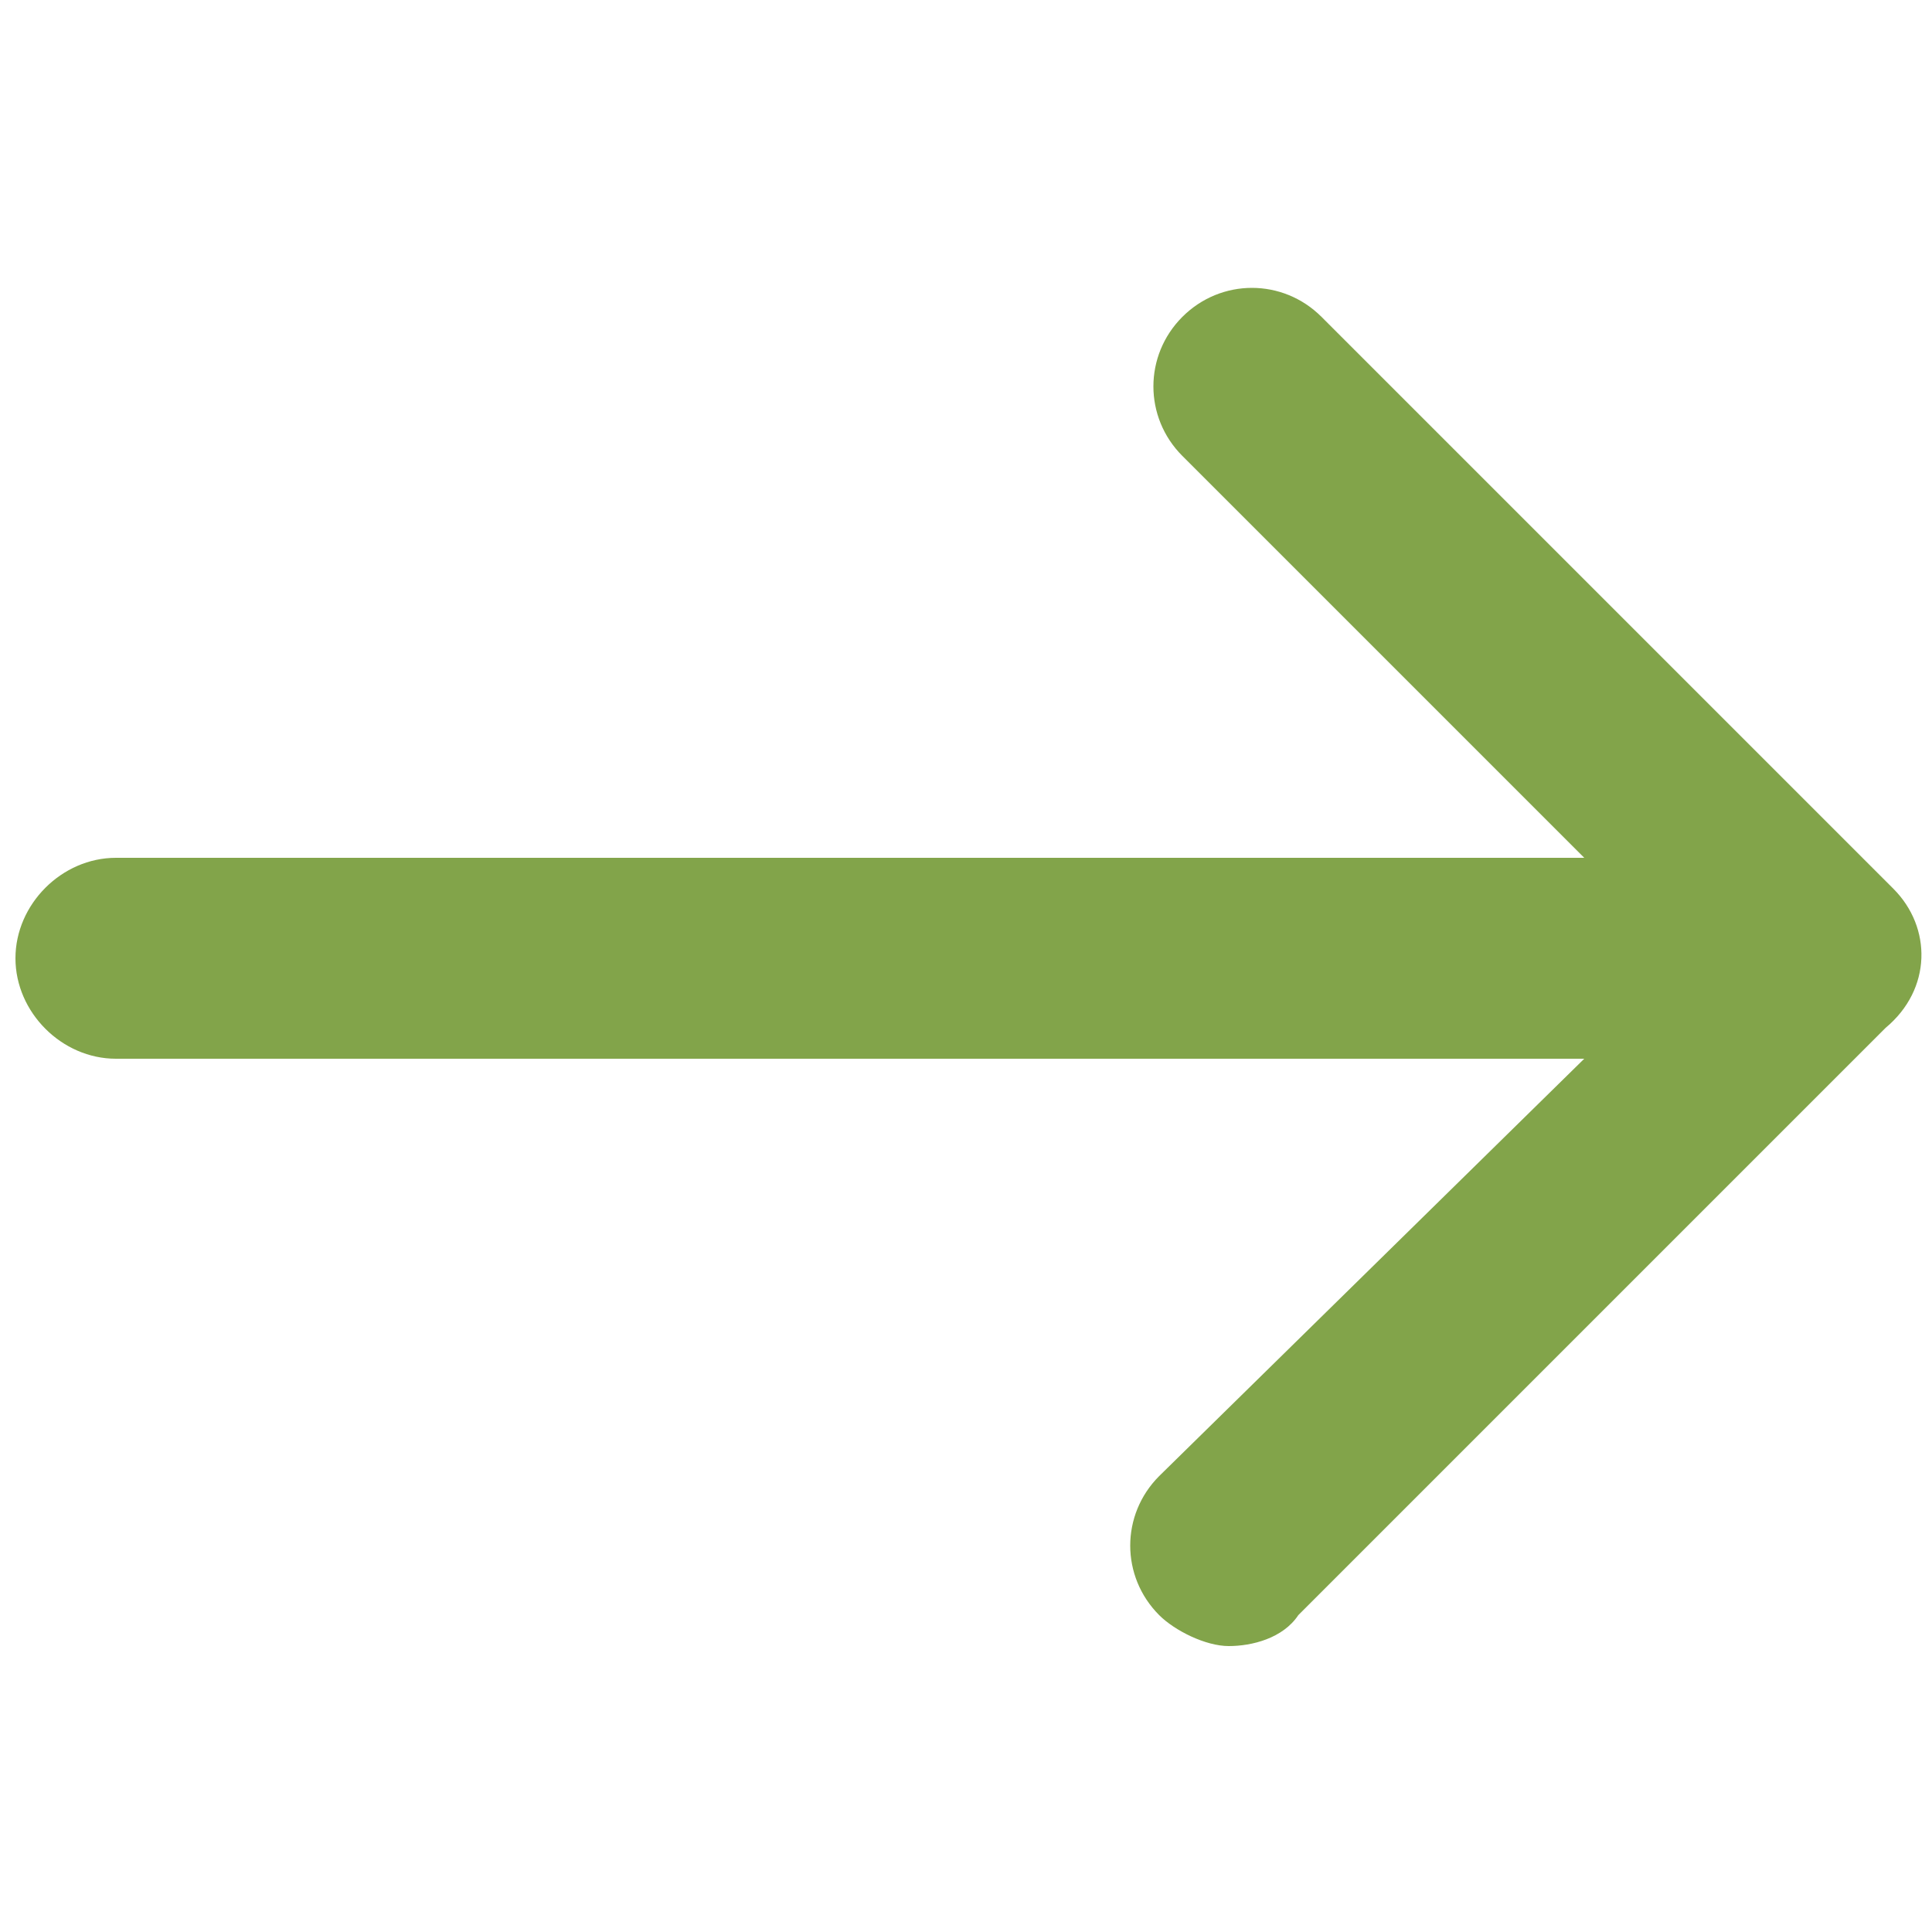 <?xml version="1.0" encoding="UTF-8"?>
<svg id="_レイヤー_1" data-name="レイヤー_1" xmlns="http://www.w3.org/2000/svg" version="1.1" viewBox="0 0 25 25">
  <!-- Generator: Adobe Illustrator 29.6.1, SVG Export Plug-In . SVG Version: 2.1.1 Build 9)  -->
  <defs>
    <style>
      .st0 {
        fill: #82a44a;
      }
    </style>
  </defs>
  <path class="st0" d="M24.5,11.5l-7.4-7.4c-.5-.5-1.3-.5-1.8,0s-.5,1.3,0,1.8l5.2,5.2H1.5c-.7,0-1.3.6-1.3,1.3s.6,1.3,1.3,1.3h19l-5.5,5.4c-.5.5-.5,1.3,0,1.8.2.2.6.4.9.4s.7-.1.9-.4l7.6-7.6c.6-.5.6-1.3.1-1.8Z"/>
</svg>